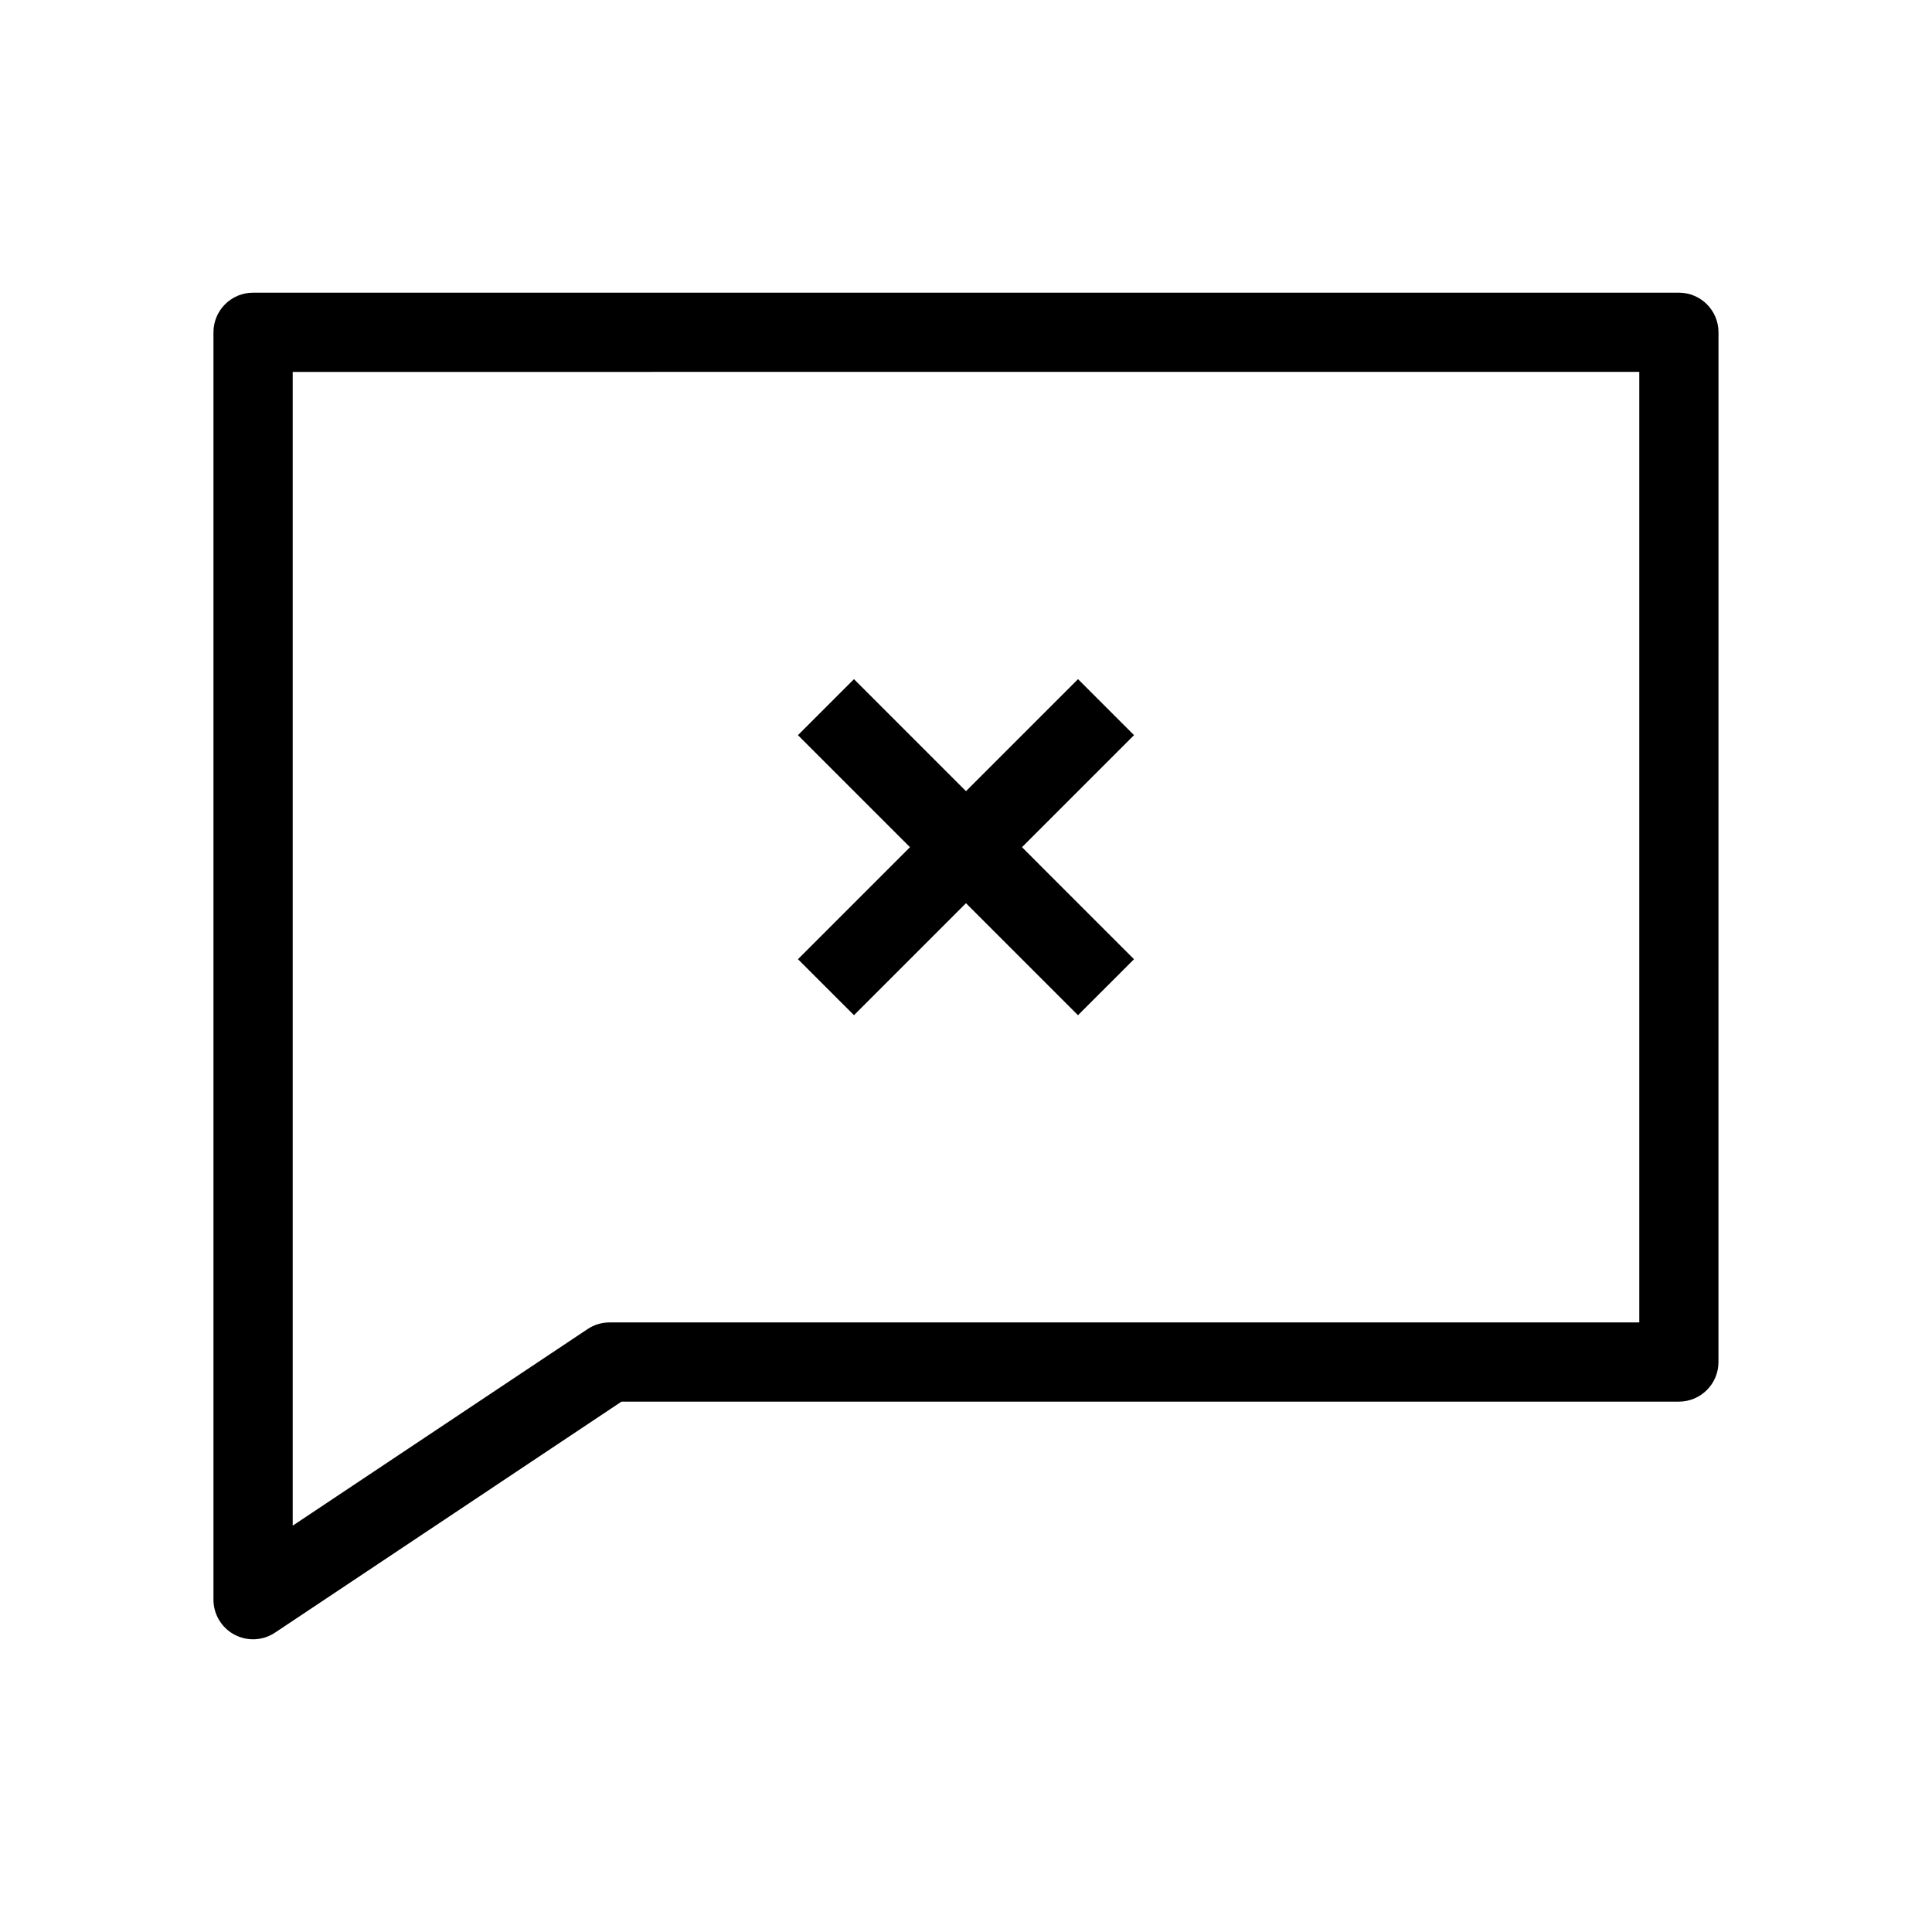 <?xml version="1.0" encoding="UTF-8"?>
<!-- Uploaded to: ICON Repo, www.svgrepo.com, Generator: ICON Repo Mixer Tools -->
<svg fill="#000000" width="800px" height="800px" version="1.1" viewBox="144 144 512 512" xmlns="http://www.w3.org/2000/svg">
 <g fill-rule="evenodd">
  <path d="m599.42 232.06c0-5.797-4.699-10.496-10.496-10.496h-377.86c-5.797 0-10.496 4.699-10.496 10.496v335.87c0 3.871 2.129 7.43 5.543 9.254 3.414 1.828 7.555 1.629 10.773-0.52l91.82-61.215h280.21c5.797 0 10.496-4.699 10.496-10.496zm-20.992 10.496v251.9h-272.89c-2.074 0-4.098 0.613-5.824 1.766l-78.145 52.094v-305.76z"/>
  <path d="m429.68 413.04-74.215-74.215 14.844-14.844 74.215 74.219z"/>
  <path d="m444.53 338.82-74.215 74.215-14.844-14.84 74.215-74.219z"/>
 </g>
</svg>
